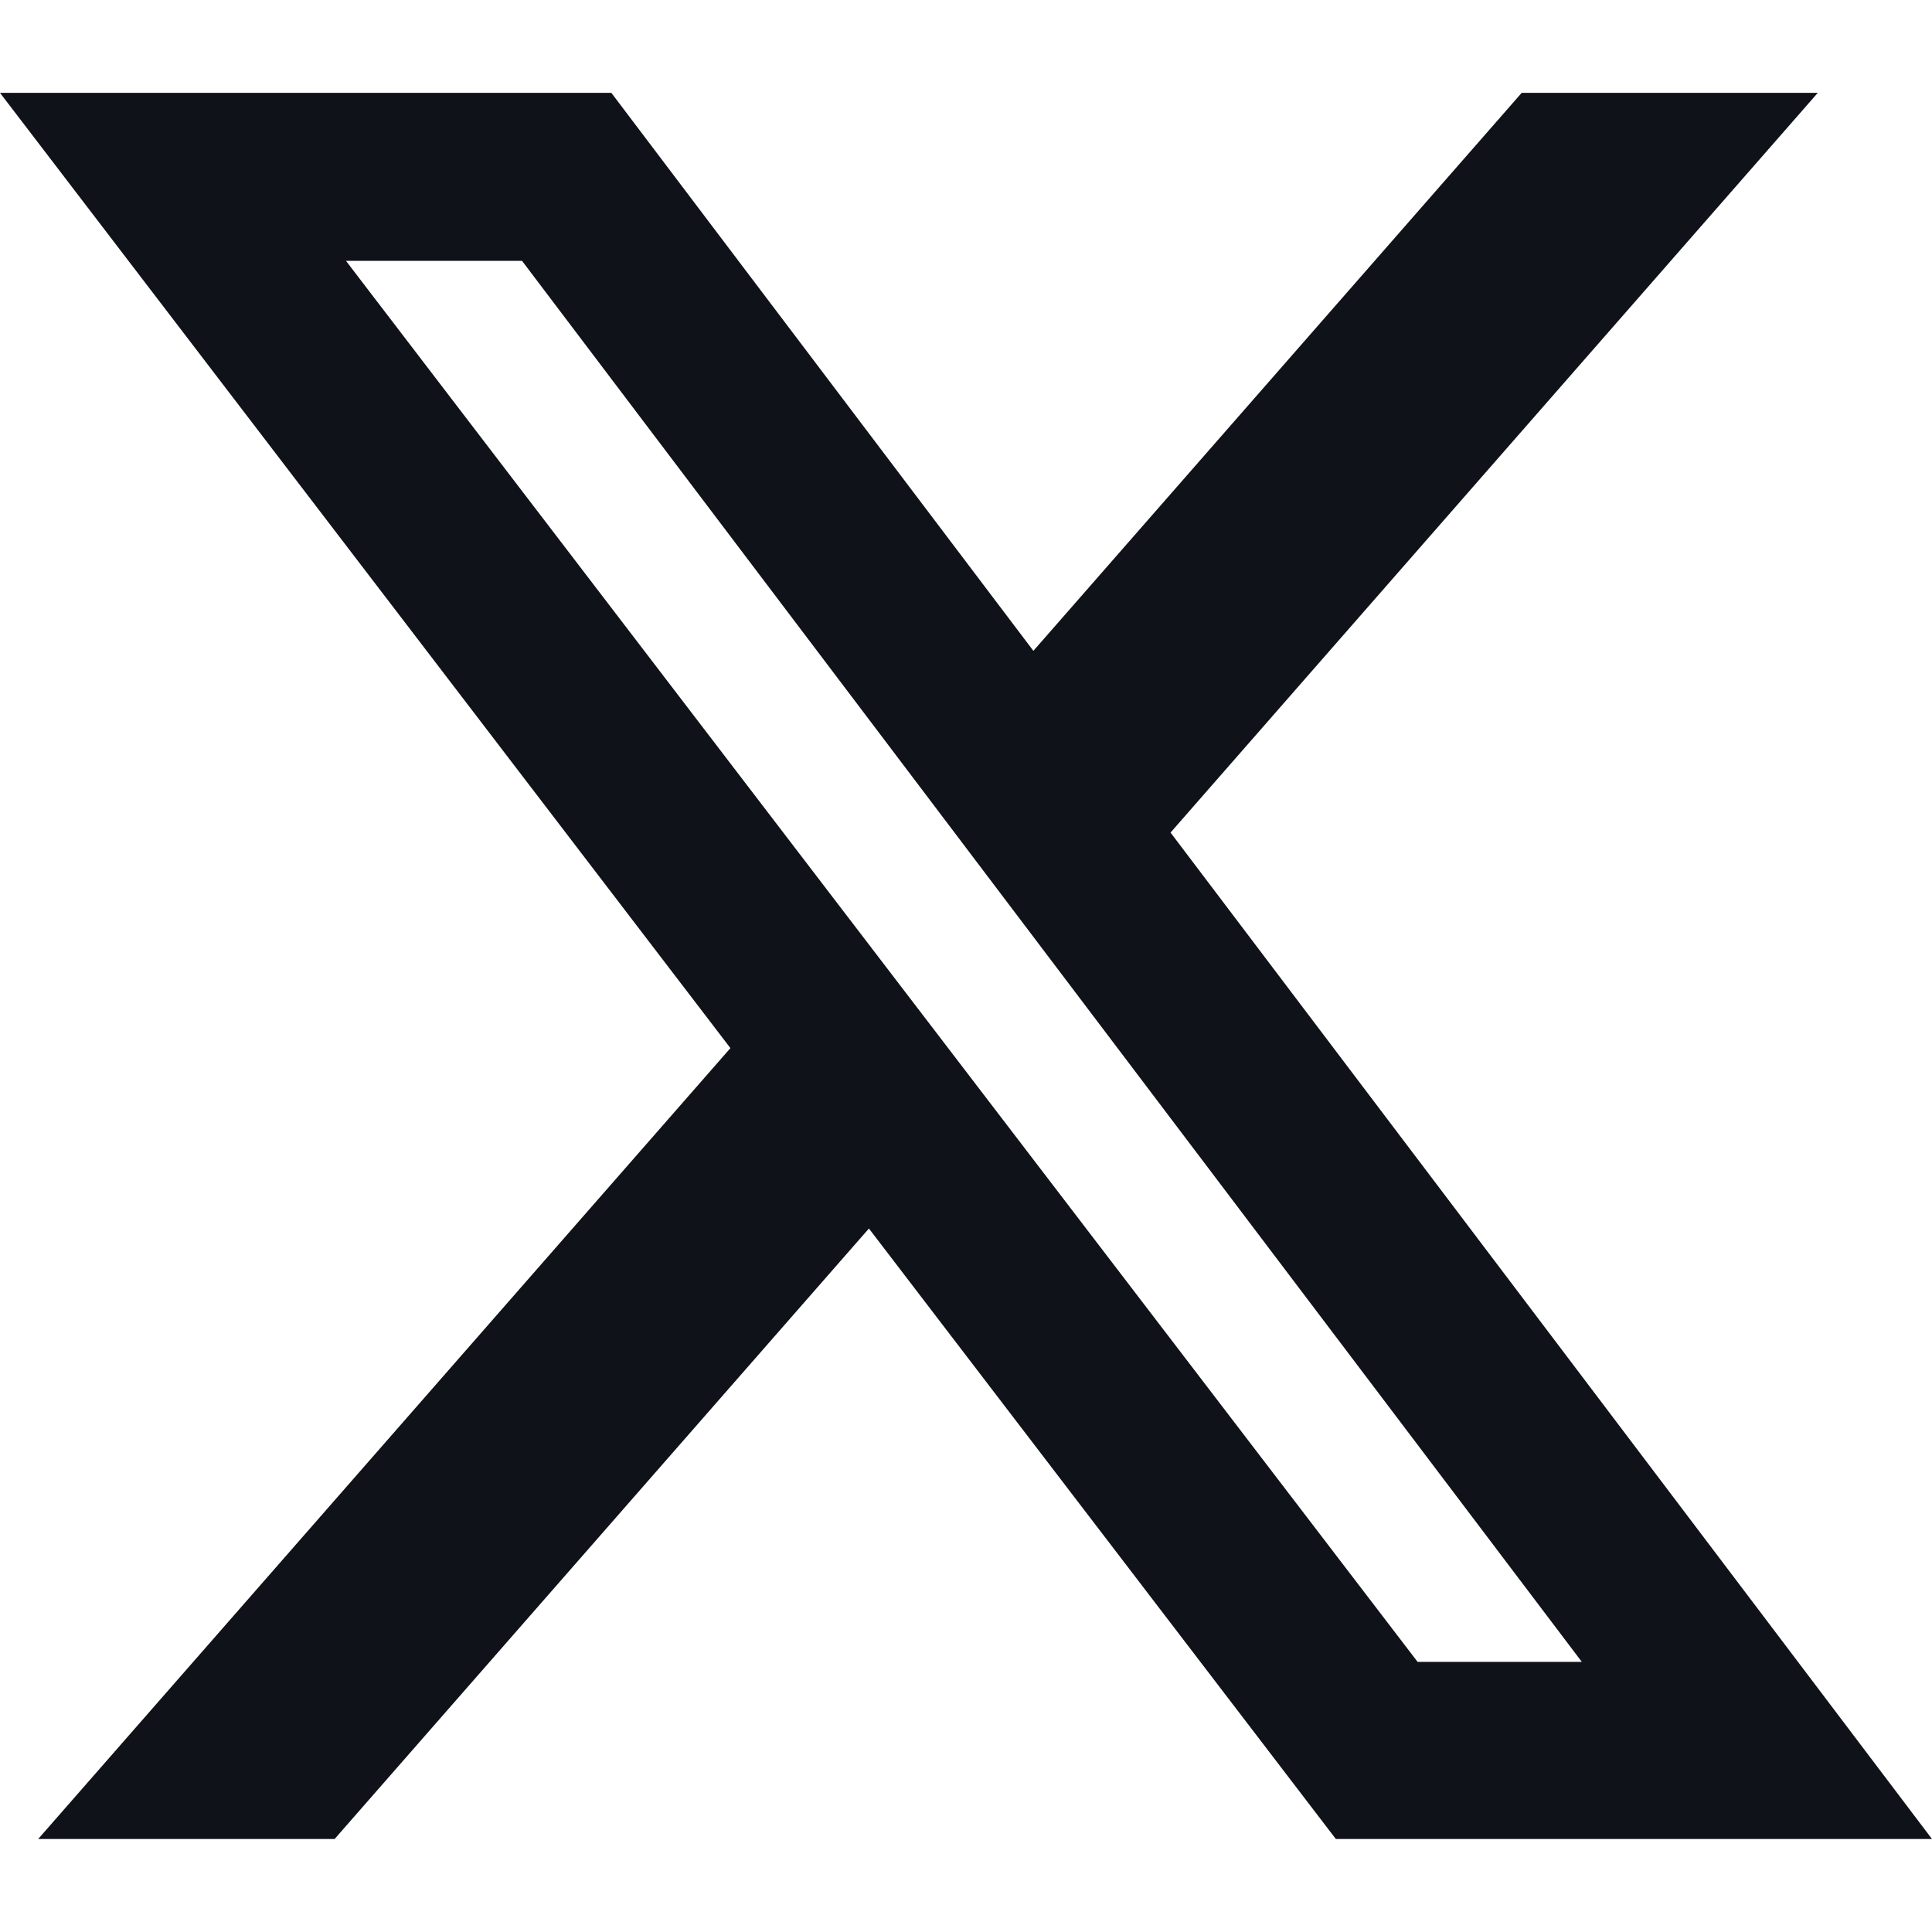<svg xmlns="http://www.w3.org/2000/svg" width="16" height="16" fill="none"><path fill="#101219" d="M12.6.769h2.454l-5.36 6.126L16 15.23h-4.937l-3.867-5.056-4.425 5.056H.316l5.733-6.55L0 .769h5.063L8.558 5.39 12.601.77Zm-.86 12.994h1.36L4.323 2.16H2.865l8.875 11.603Z"/></svg>